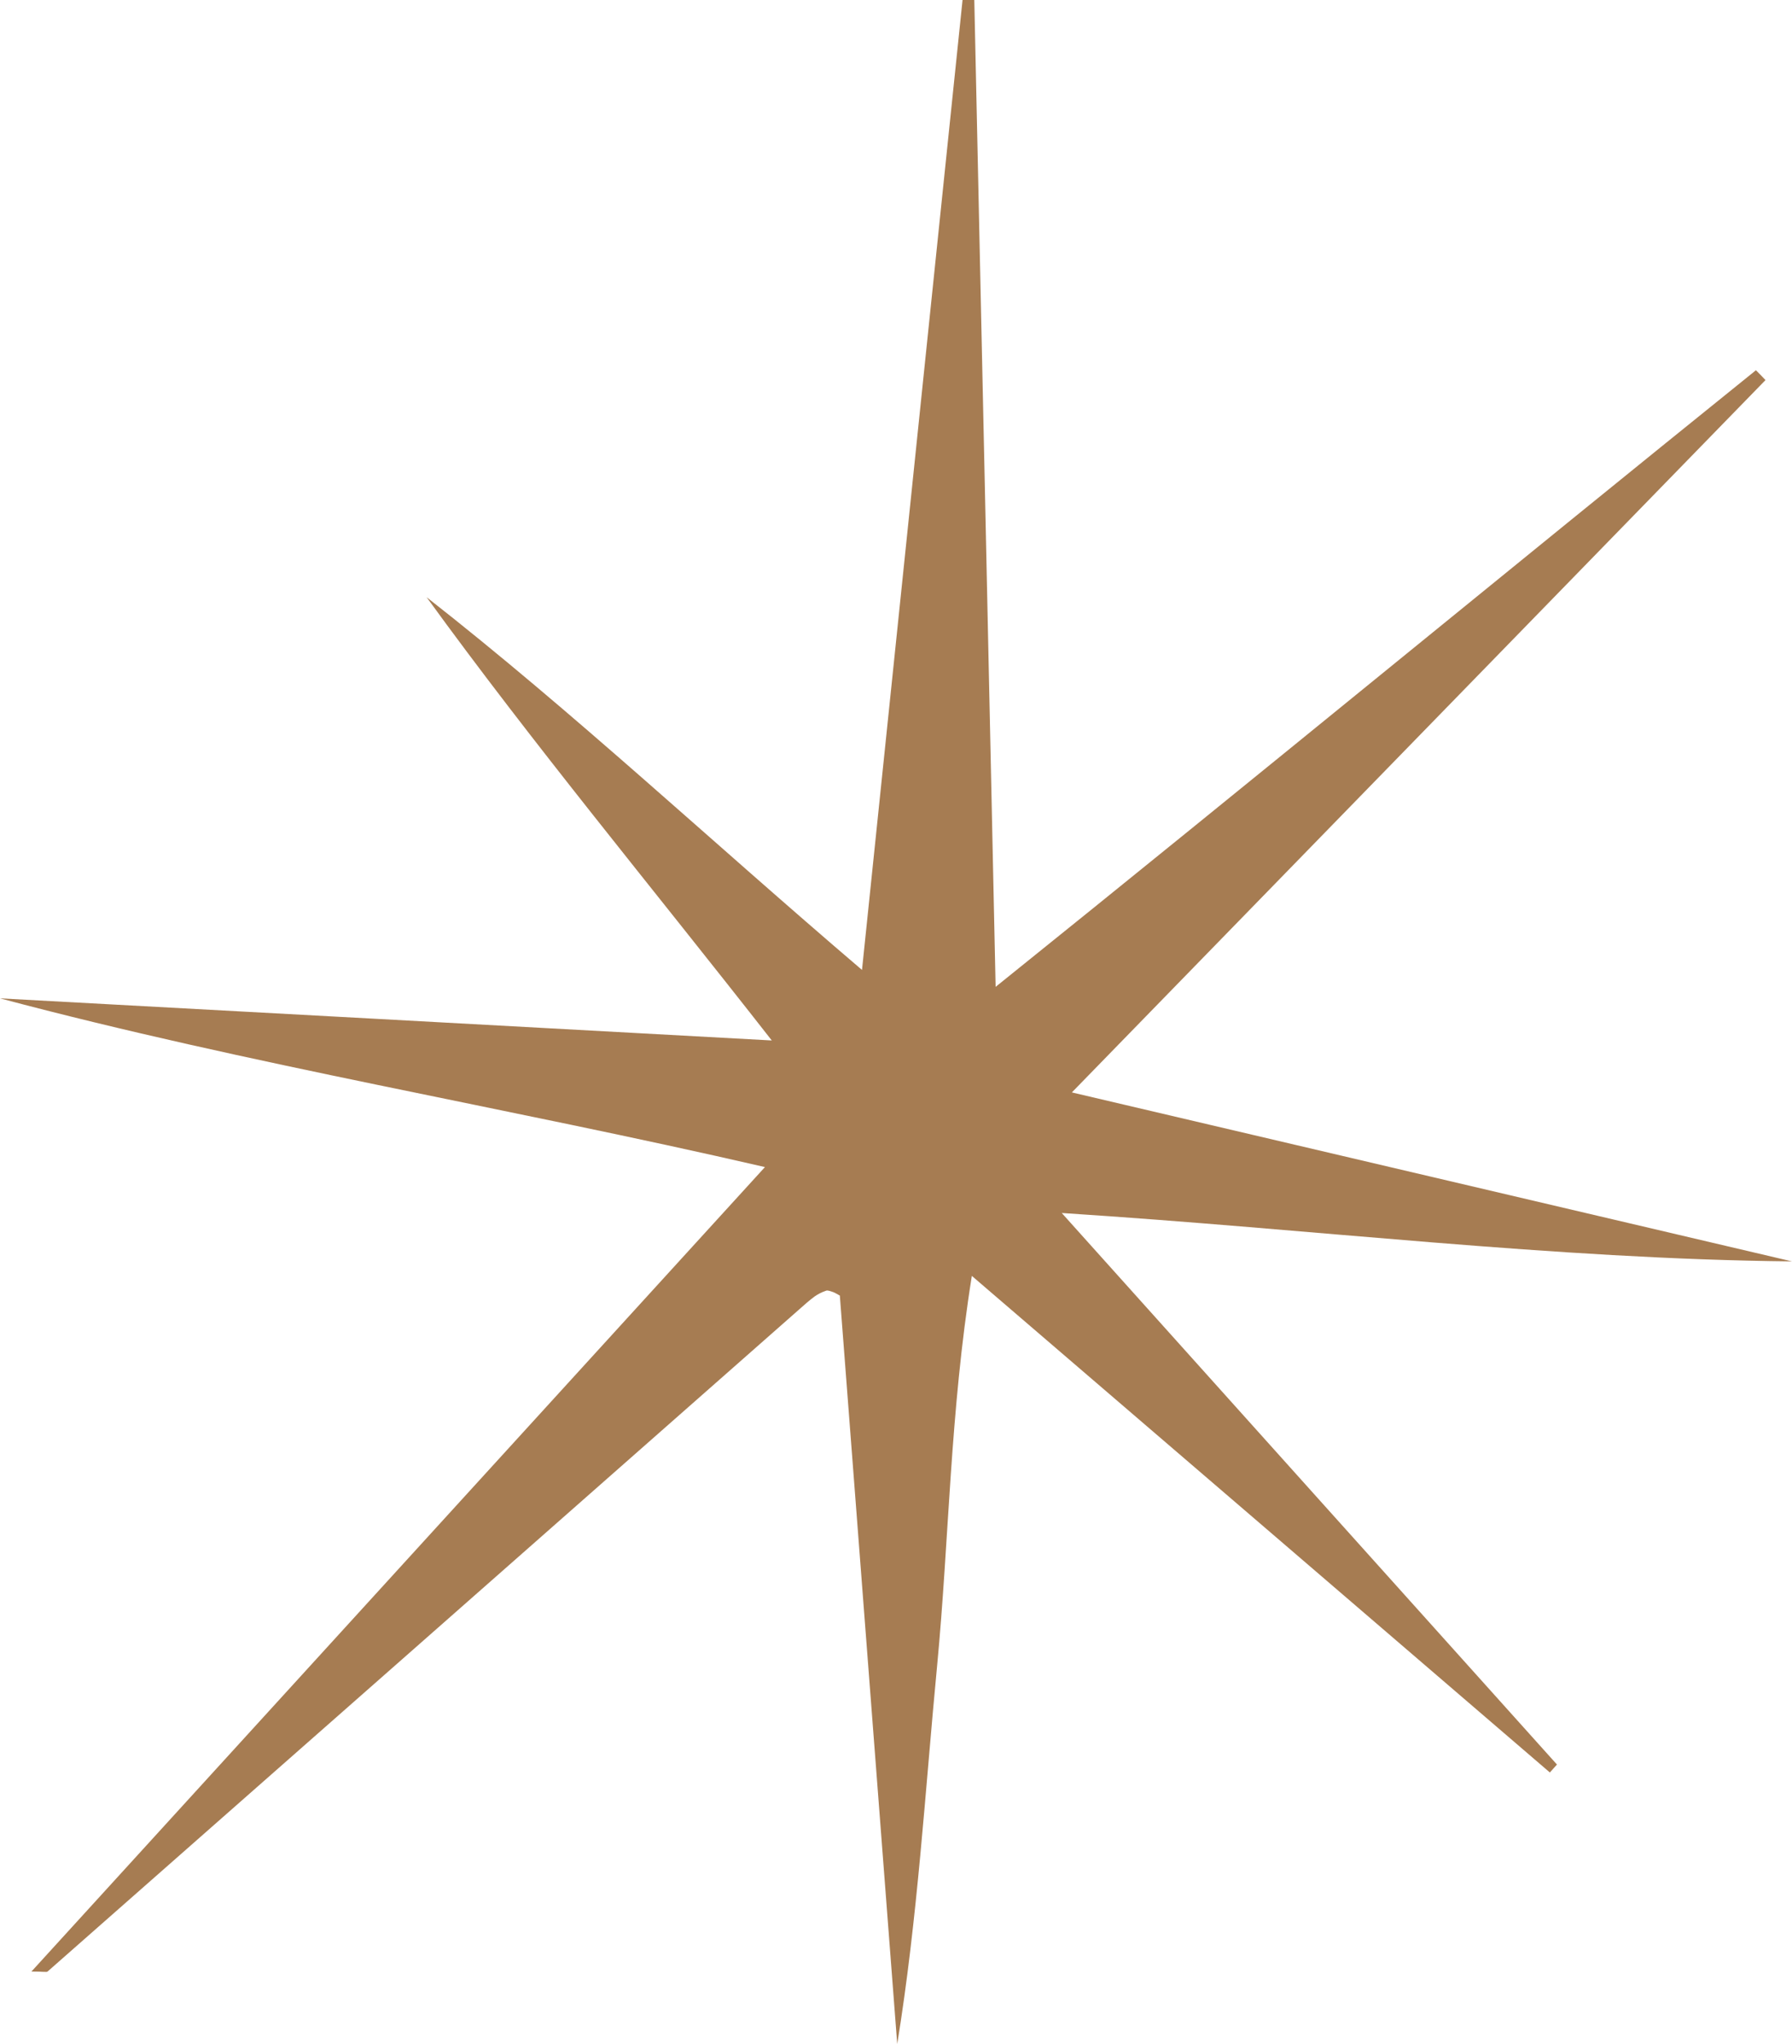 <?xml version="1.0" encoding="UTF-8"?> <svg xmlns="http://www.w3.org/2000/svg" id="_Слой_1" data-name="Слой 1" viewBox="0 0 65.57 74.75"> <defs> <style> .cls-1 { fill: #a67c52; stroke-width: 0px; } </style> </defs> <path class="cls-1" d="M31.54,35.48c1.27-12.21,2.47-23.85,3.68-35.48.14,0,.29,0,.43,0,.26,11.83.51,23.65.78,36.09,9.58-7.7,18.66-15.17,27.82-22.55.12.12.24.24.35.36-8.35,8.57-16.7,17.14-25.38,26.05,9.05,2.12,17.7,4.15,26.35,6.18-8.74-.09-17.41-1.17-26.72-1.77,6.31,7.03,12.22,13.6,18.12,20.17-.09.1-.17.19-.26.29-6.92-5.94-13.84-11.89-21.15-18.16-.8,4.99-.83,9.64-1.27,14.25-.44,4.6-.71,9.22-1.46,13.84-.7-9.14-1.4-18.27-2.1-27.37-.14-.08-.21-.12-.28-.14-.07-.02-.16-.06-.22-.04-.15.05-.29.12-.42.21-.19.14-.37.3-.55.46-9.17,8.08-18.35,16.16-27.52,24.23-.04.03-.13,0-.59,0,8.97-9.83,17.75-19.46,26.84-29.42-9.54-2.2-18.85-3.74-27.99-6.17,9.2.5,18.39,1,28.24,1.54-4.46-5.7-8.71-10.81-12.63-16.21,5.38,4.21,10.36,8.88,15.93,13.63Z"></path> </svg> 